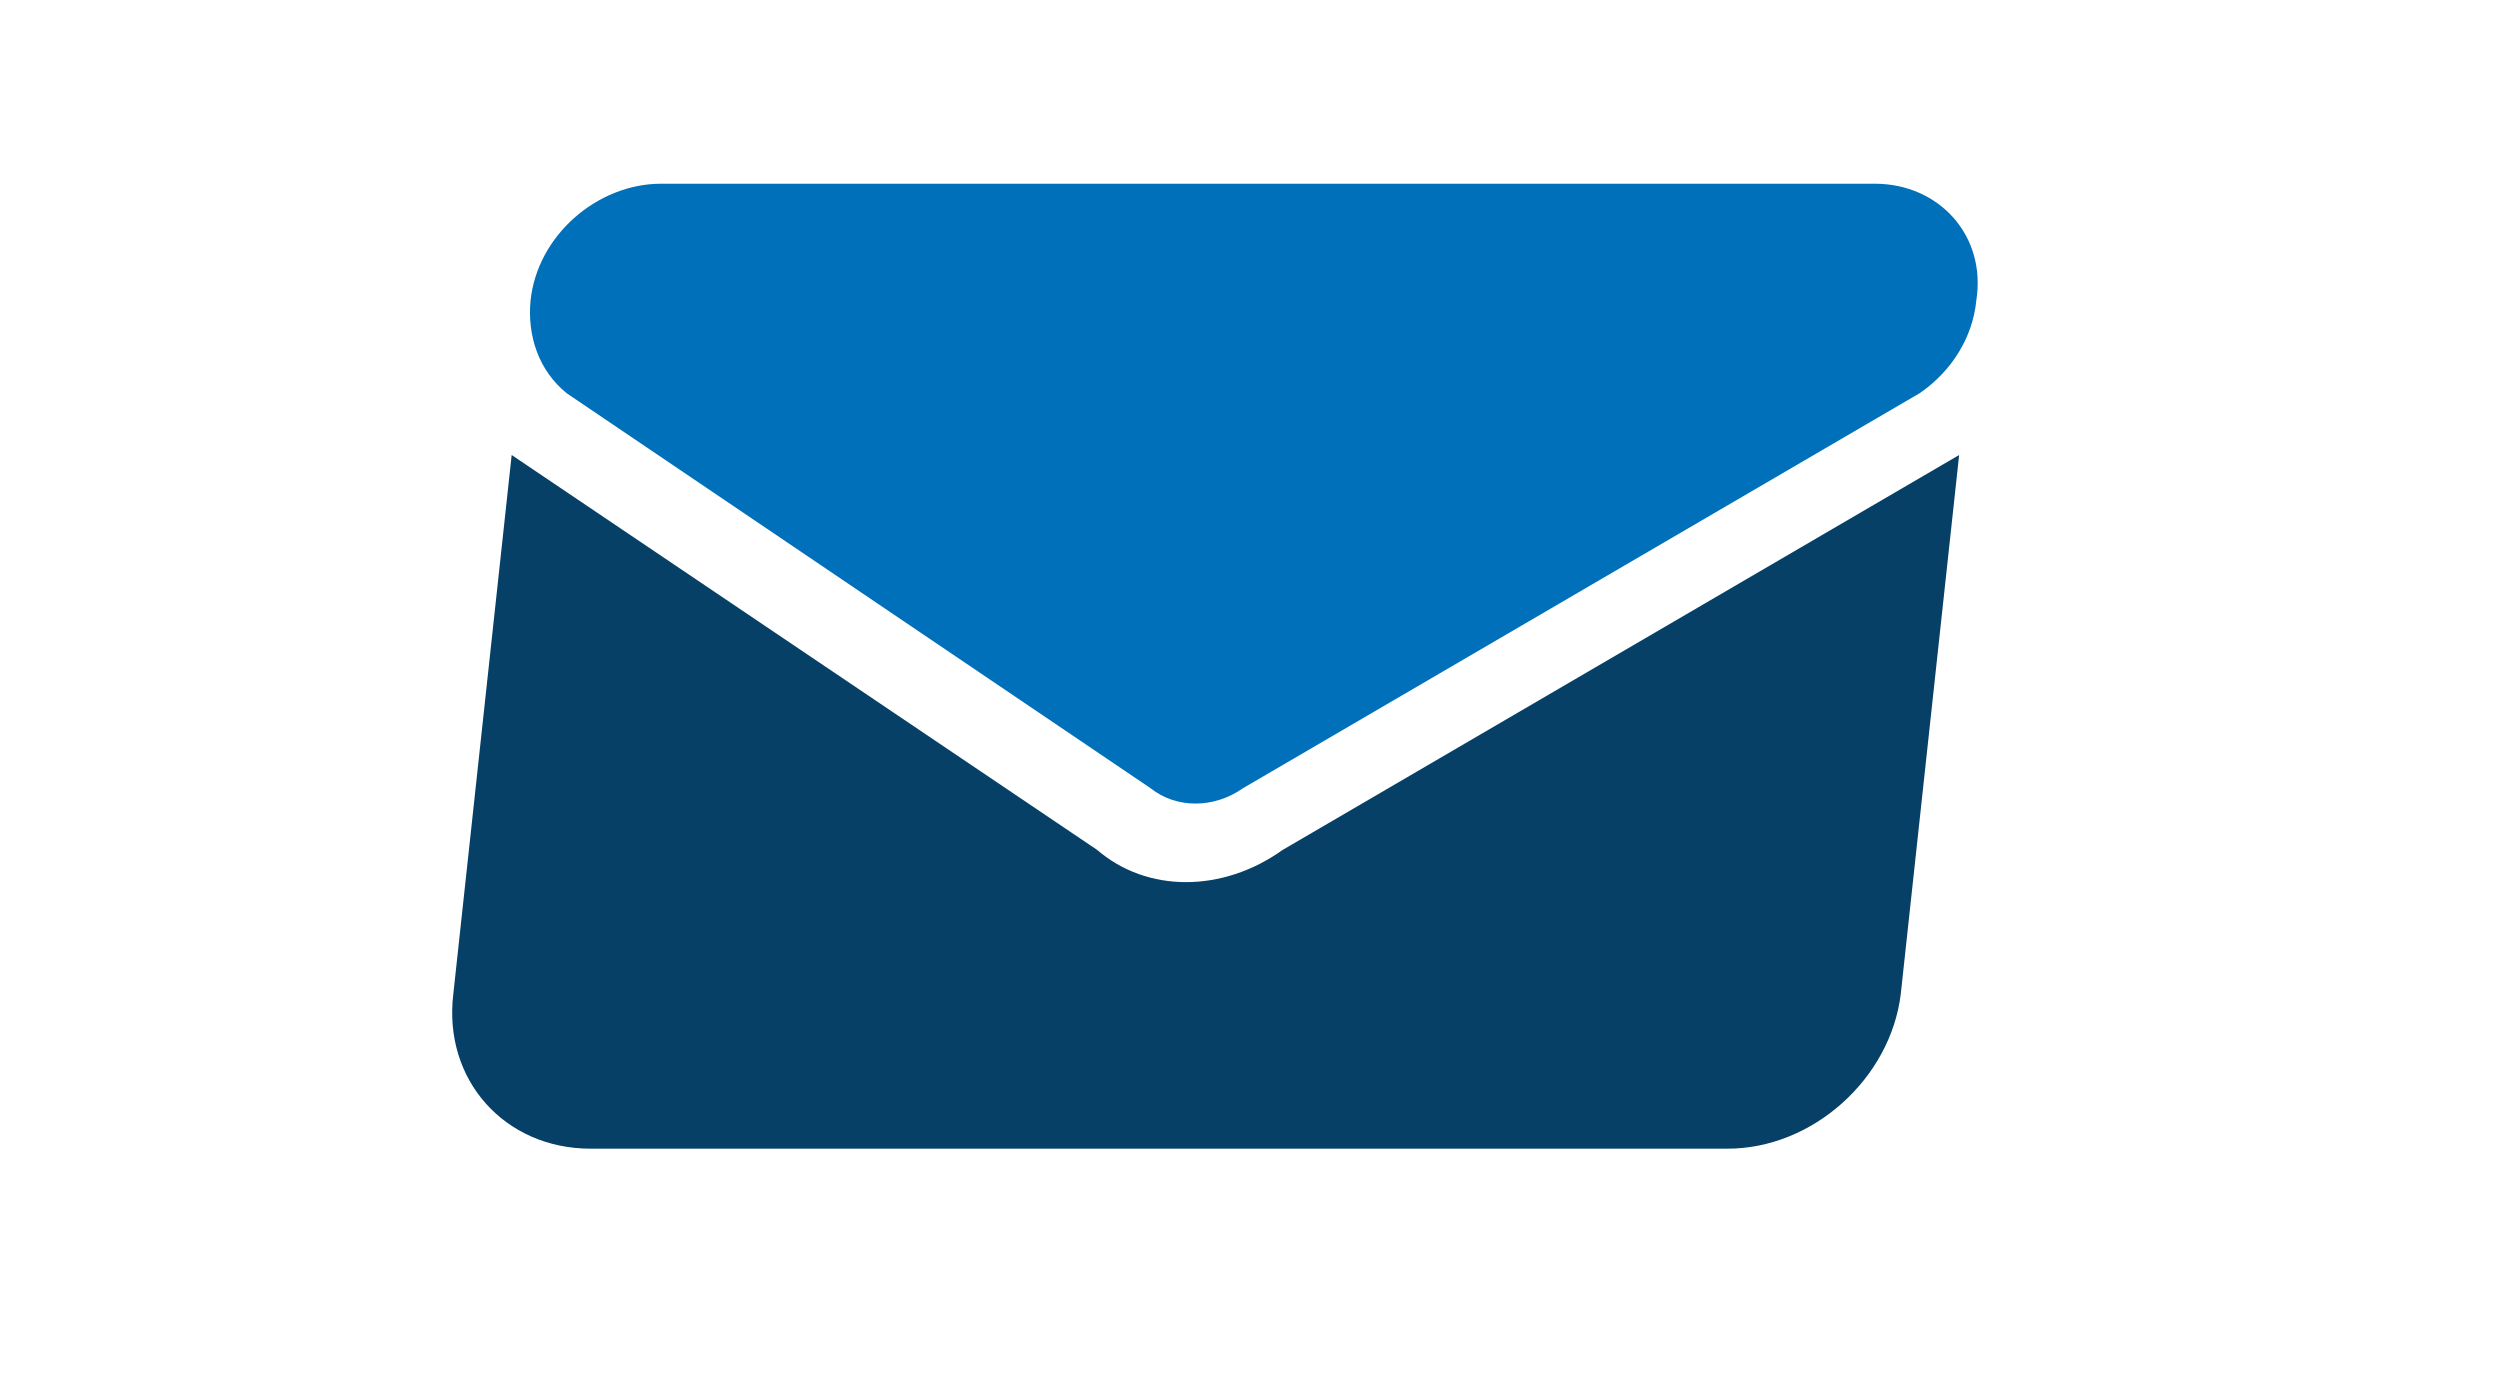 <?xml version="1.0" encoding="UTF-8"?>
<svg xmlns="http://www.w3.org/2000/svg" xmlns:xlink="http://www.w3.org/1999/xlink" version="1.1" id="Ebene_1" x="0px" y="0px" viewBox="0 0 145.6 81.5" style="enable-background:new 0 0 145.6 81.5;" xml:space="preserve">
<style type="text/css">
	.st0{display:none;}
	.st1{display:inline;}
	.st2{fill:#064067;}
	.st3{fill:#0070BA;}
</style>
<g id="Ebene_1_00000023960716242416374360000018031861487906861983_" class="st0">
	<g class="st1">
		<path class="st2" d="M141.1,39.7c2.2,0,4,0.8,5.6,2.3c1.5,1.5,2.3,3.4,2.3,5.6v31.5c0,2.2-0.8,4-2.3,5.6c-1.5,1.5-3.4,2.3-5.6,2.3    H83.4c-2.2,0-4-0.8-5.6-2.3c-1.5-1.5-2.3-3.4-2.3-5.6V47.6c0-2.2,0.8-4,2.3-5.6c1.5-1.5,3.4-2.3,5.6-2.3h3.9V27.9    c0-6.9,2.4-12.8,7.3-17.6S105.4,3,112.3,3s12.8,2.4,17.6,7.3c4.9,4.9,7.3,10.7,7.3,17.6v11.8H141.1z M124.1,39.7V27.9    c0-3.3-1.1-6.1-3.4-8.4s-5.1-3.4-8.4-3.4s-6.1,1.1-8.4,3.4s-3.4,5.1-3.4,8.4v11.8H124.1z"></path>
	</g>
</g>
<g id="Ebene_1_Kopie" class="st0">
	<g class="st1">
		<path class="st2" d="M146.7,16.8c1.5,0.5,2.7,1.5,3.6,2.8c0.9,1.3,1.3,2.8,1.3,4.4c0,6.9-0.8,13.5-2.5,19.8    c-1.6,6.2-3.7,11.7-6.2,16.2s-5.4,8.6-8.8,12.3c-3.3,3.7-6.6,6.6-9.7,8.9c-3.1,2.2-6.2,4-9.3,5.2c-2,0.9-3.9,0.9-5.9,0    c-4.6-1.9-9-4.6-13.2-8.3c-4.2-3.7-8.1-8.1-11.6-13.3S78.1,53.5,76,46.4c-2-7.2-3.1-14.6-3.1-22.4c0-0.7,0.1-1.3,0.2-1.9    c0.2-0.6,0.4-1.1,0.7-1.7c0.3-0.5,0.6-1,1-1.5c0.4-0.4,0.8-0.8,1.3-1.2c0.5-0.4,1.1-0.7,1.7-0.9l31.5-13.1c0.9-0.4,1.9-0.7,3-0.7    s2.1,0.2,3,0.7L146.7,16.8z M112.3,76.1c8.2-4,15-10.5,20.4-19.3c5.4-8.9,8.2-19.2,8.4-31l-28.8-12.1    C112.3,13.7,112.3,76.1,112.3,76.1z"></path>
	</g>
</g>
<g id="Ebene_1_Kopie_Kopie" class="st0">
	<g class="st1">
		<path class="st2" d="M146.7,16.8c1.5,0.5,2.7,1.5,3.6,2.8c0.9,1.3,1.3,2.8,1.3,4.4c0,6.9-0.8,13.5-2.5,19.8    c-1.6,6.2-3.7,11.7-6.2,16.2s-5.4,8.6-8.8,12.3c-3.3,3.7-6.6,6.6-9.7,8.9c-3.1,2.2-6.2,4-9.3,5.2c-2,0.9-3.9,0.9-5.9,0    c-4.6-1.9-9-4.6-13.2-8.3c-4.2-3.7-8.1-8.1-11.6-13.3S78.1,53.5,76,46.4c-2-7.2-3.1-14.6-3.1-22.4c0-0.7,0.1-1.3,0.2-1.9    c0.2-0.6,0.4-1.1,0.7-1.7c0.3-0.5,0.6-1,1-1.5c0.4-0.4,0.8-0.8,1.3-1.2c0.5-0.4,1.1-0.7,1.7-0.9l31.5-13.1c0.9-0.4,1.9-0.7,3-0.7    s2.1,0.2,3,0.7L146.7,16.8z M112.3,76.1c8.2-4,15-10.5,20.4-19.3c5.4-8.9,8.2-19.2,8.4-31l-28.8-12.1L82.7,25.8    c0,0,2.4,19.5,10,31C99.5,67.2,112.3,76.1,112.3,76.1z"></path>
	</g>
</g>
<g id="Ebene_1_Kopie_2" class="st0">
	<g class="st1">
		<path class="st2" d="M96.9,62.5c2.4,2.3,5.2,3.4,8.5,3.4c2,0,3.9-0.5,5.7-1.6l-8.5,21c-0.3,0.9-1,1.4-1.9,1.6s-1.7-0.1-2.4-0.7    L92.2,80l-8.5,0.3c-1,0-1.7-0.4-2.3-1.1c-0.5-0.8-0.7-1.6-0.3-2.5l7.5-18.4c1.3,1.1,2.7,1.9,4.1,2.3c0.3,0.1,0.8,0.2,1.5,0.3    c1,0.2,1.7,0.6,2.1,1.1L96.9,62.5z M124.1,58.8c-1.1,1.1-2.4,1.7-3.9,1.9s-3-0.1-4.3-0.9c-1-0.7-2.1-1-3.4-1s-2.5,0.3-3.4,1    c-1.3,0.8-2.7,1.1-4.3,0.9c-1.5-0.2-2.8-0.8-3.9-1.9c-0.3-0.3-0.6-0.6-0.8-0.8c-0.2-0.2-0.4-0.4-0.7-0.6c-0.2-0.2-0.4-0.3-0.7-0.5    c-0.2-0.2-0.4-0.3-0.5-0.3c-0.1-0.1-0.4-0.1-0.7-0.2c-0.4-0.1-0.7-0.2-0.8-0.2c-0.2-0.1-0.5-0.1-1-0.2c-0.5-0.1-0.9-0.2-1.2-0.3    c-2.4-0.7-3.9-2.2-4.6-4.8c-0.7-2.3-1.1-3.7-1.4-4.2s-1.2-1.6-2.9-3.4c-1.9-1.9-2.5-4-1.8-6.4s1-3.9,1-4.4s-0.3-2-1-4.3    c-0.7-2.5-0.1-4.7,1.8-6.6c1.6-1.6,2.6-2.7,2.9-3.2s0.7-1.9,1.4-4.3c0.7-2.4,2.2-4,4.6-4.8c2.6-0.7,4.4-1.5,5.3-2.3    c0.2-0.1,0.9-0.8,2-2c1.9-1.9,4-2.5,6.4-1.8c2.3,0.7,3.7,1,4.3,1c0.5,0,2-0.3,4.3-1c2.4-0.7,4.5-0.1,6.4,1.8    c1.6,1.7,2.7,2.8,3.2,3c0.5,0.3,1.9,0.7,4.2,1.2c2.4,0.8,3.9,2.4,4.6,4.8c0.4,1.6,0.7,2.6,0.7,2.8c0.1,0.2,0.3,0.7,0.7,1.5    s0.7,1.2,0.9,1.4c0.2,0.2,0.8,0.8,1.9,1.9c1.9,1.9,2.5,4,1.8,6.6c-0.7,2.3-1,3.7-1,4.3c0,0.5,0.3,2,1,4.4s0.1,4.5-1.8,6.4    c-1.6,1.7-2.6,2.9-2.9,3.4s-0.7,1.9-1.4,4.2c-0.7,2.5-2.2,4.1-4.6,4.8c-0.3,0.1-0.8,0.2-1.3,0.3s-0.9,0.2-1.1,0.2    c-0.2,0.1-0.4,0.2-0.8,0.3c-0.4,0.2-0.7,0.3-0.8,0.3c-0.2,0.1-0.4,0.2-0.7,0.4s-0.5,0.5-0.8,0.7C124.7,58.1,124.4,58.4,124.1,58.8    z M101.5,20.7c-3,3.1-4.5,6.8-4.5,11.1c0,4.4,1.5,8.1,4.5,11.1c3,3.1,6.6,4.6,10.9,4.6s7.9-1.5,10.9-4.6s4.5-6.8,4.5-11.1    c0-2.8-0.7-5.5-2-7.9c-1.4-2.4-3.2-4.3-5.6-5.7c-2.4-1.4-4.9-2.1-7.8-2.1C108.2,16.1,104.5,17.7,101.5,20.7z M143.7,76.6    c0.3,0.9,0.2,1.7-0.3,2.5s-1.3,1.1-2.3,1.1l-8.5-0.3l-6.1,6.2c-0.7,0.7-1.4,0.9-2.4,0.7c-0.9-0.2-1.6-0.7-1.9-1.6l-8.5-21    c1.9,1.1,3.8,1.6,5.7,1.6c3.3,0,6.1-1.1,8.5-3.4c0.1-0.1,0.3-0.3,0.5-0.5c0.4-0.5,1.1-0.9,2.1-1.1c0.2,0,0.4,0,0.5-0.1    s0.2-0.1,0.4-0.2c0.2-0.1,0.4-0.1,0.6-0.1c1.4-0.4,2.8-1.2,4.1-2.3L143.7,76.6z"></path>
	</g>
</g>
<g>
	<path class="st3" d="M109.2,10.7H38.5c-3.7,0-7.2,3-7.6,6.8c-0.2,2.1,0.5,4.1,2.1,5.4l34,23c1.5,1.2,3.7,1.2,5.4,0l39.4-23   c1.9-1.3,3.1-3.3,3.3-5.4C115.7,13.7,112.9,10.7,109.2,10.7z"></path>
	<path class="st2" d="M63.9,49.5l-34.1-23l-3.4,31.4c-0.6,5,3,9,8,9h66.2c5,0,9.5-4.1,10.1-9l3.4-31.4l-39.4,23   C71.2,52,66.8,52,63.9,49.5z"></path>
</g>
</svg>
